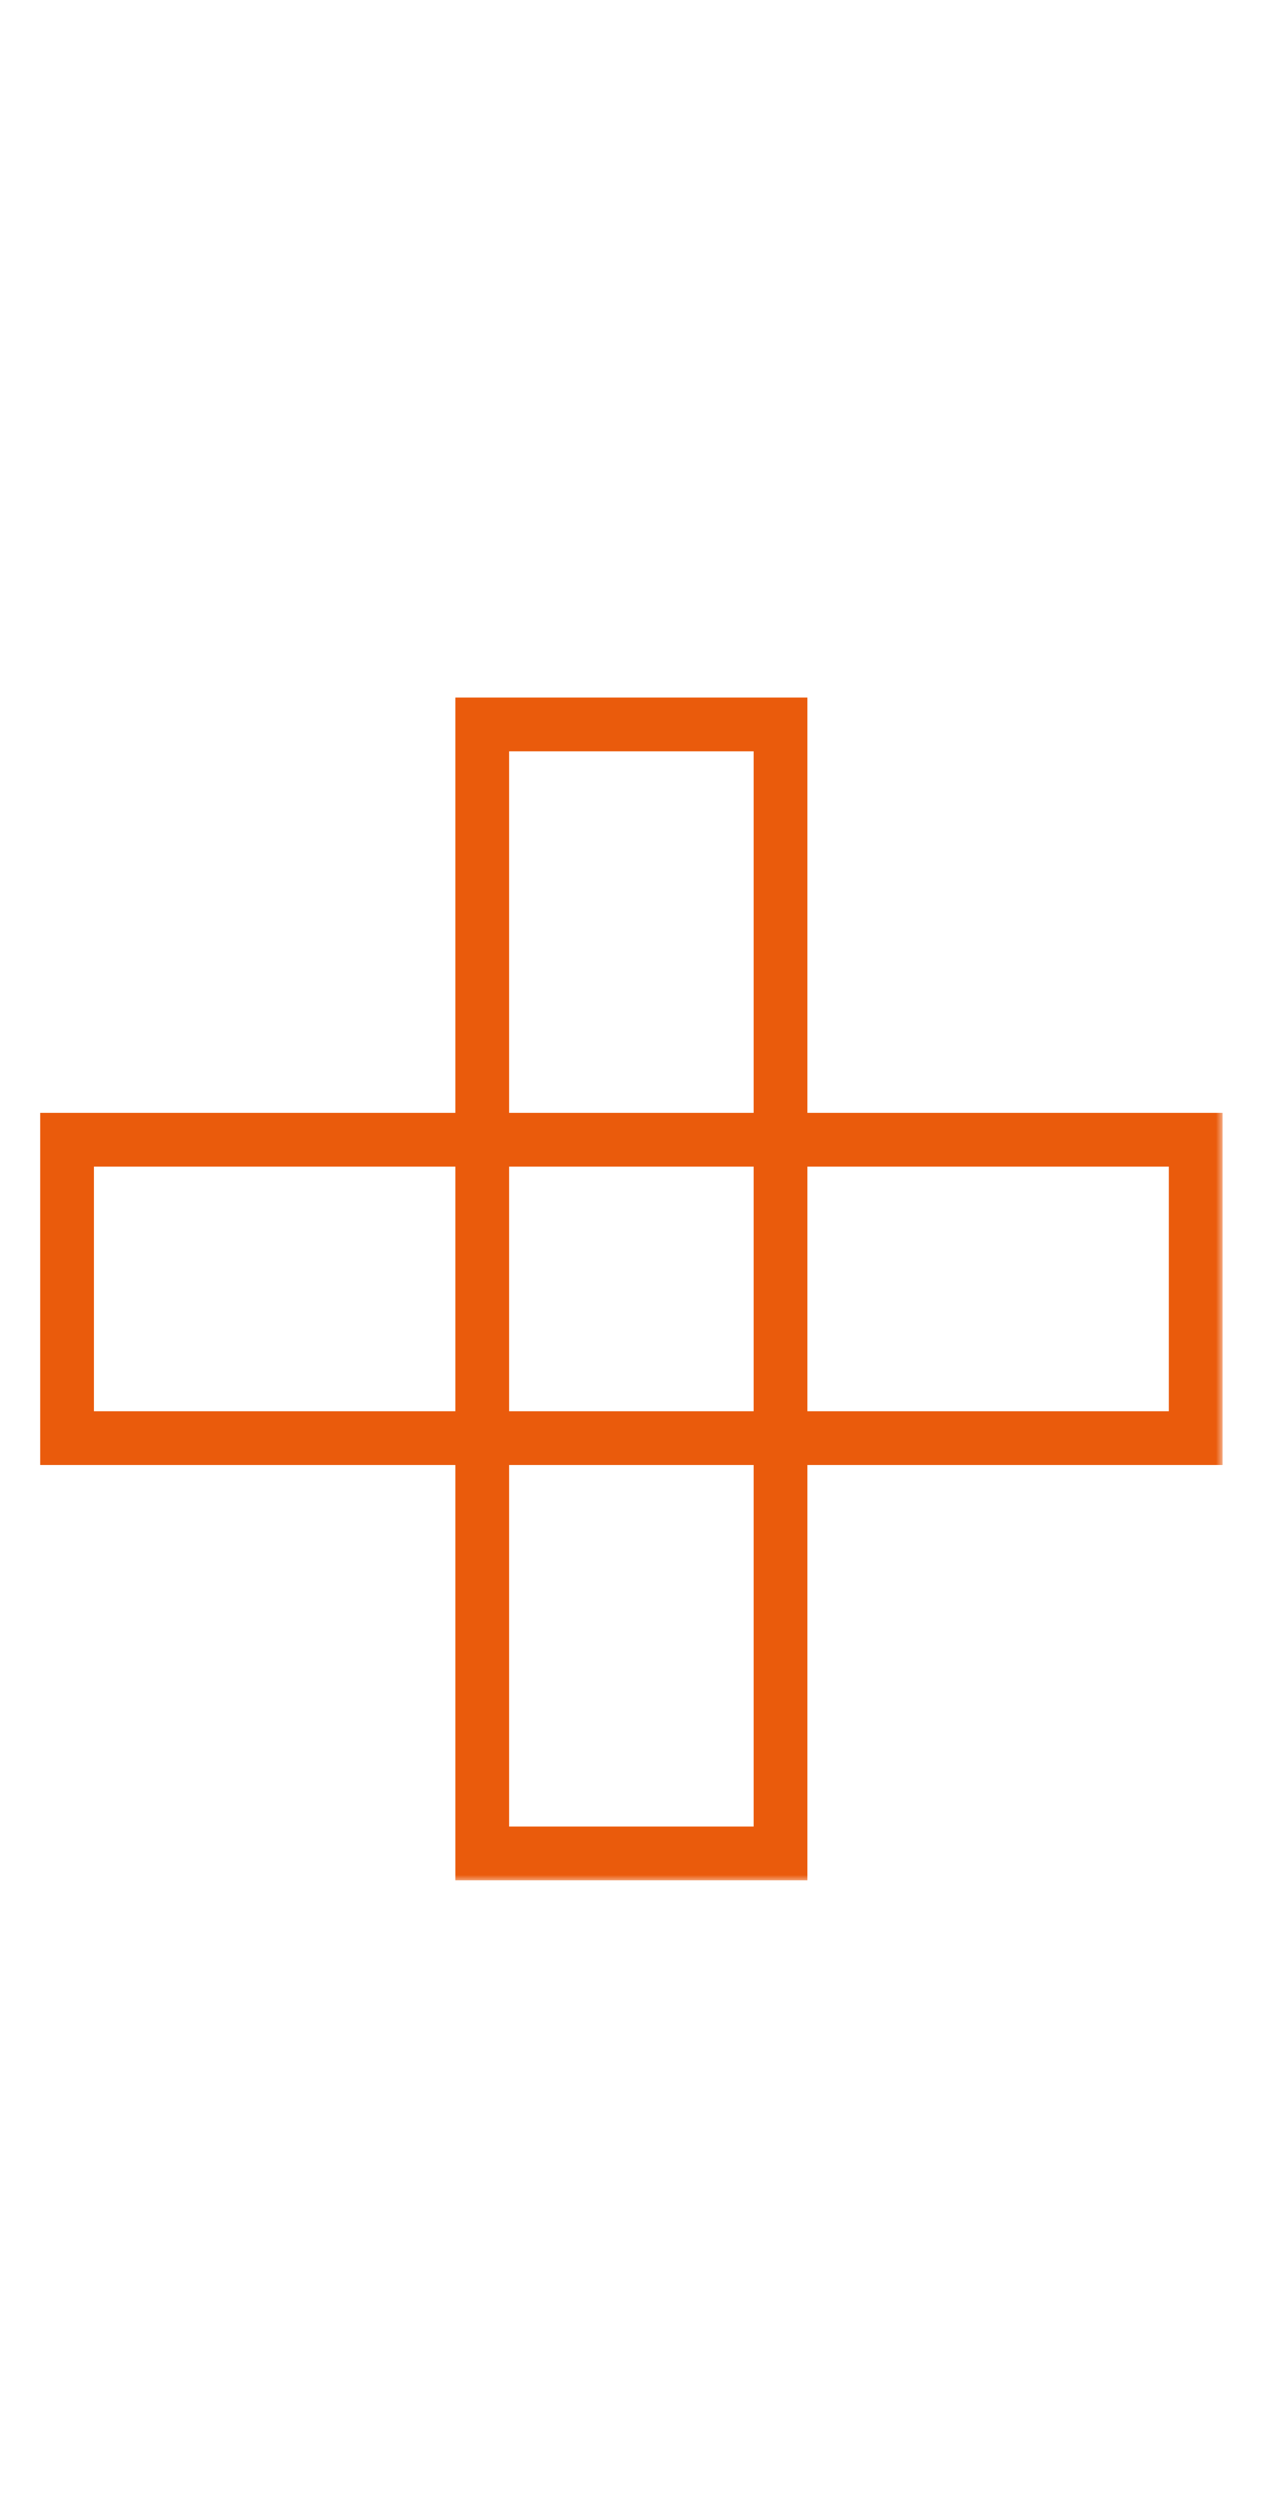 <?xml version="1.0" encoding="UTF-8"?> <svg xmlns="http://www.w3.org/2000/svg" width="94" height="186" viewBox="0 0 94 186" fill="none"><mask id="path-1-outside-1_4_9" maskUnits="userSpaceOnUse" x="2" y="51" width="89" height="89" fill="black"><rect fill="white" x="2" y="51" width="89" height="89"></rect><path d="M35.891 137.9V53.9H58.091V137.9H35.891ZM4.991 107V84.8H88.991V107H4.991Z"></path></mask><path d="M35.891 137.9H33.891V139.9H35.891V137.9ZM35.891 53.9V51.9H33.891V53.9H35.891ZM58.091 53.9H60.091V51.9H58.091V53.9ZM58.091 137.9V139.9H60.091V137.9H58.091ZM4.991 107H2.991V109H4.991V107ZM4.991 84.8V82.8H2.991V84.8H4.991ZM88.991 84.8H90.991V82.8H88.991V84.8ZM88.991 107V109H90.991V107H88.991ZM37.891 137.9V53.9H33.891V137.9H37.891ZM35.891 55.9H58.091V51.9H35.891V55.9ZM56.091 53.9V137.9H60.091V53.9H56.091ZM58.091 135.9H35.891V139.9H58.091V135.9ZM6.991 107V84.8H2.991V107H6.991ZM4.991 86.8H88.991V82.8H4.991V86.8ZM86.991 84.8V107H90.991V84.8H86.991ZM88.991 105H4.991V109H88.991V105Z" fill="#EA5B0C" mask="url(#path-1-outside-1_4_9)"></path></svg> 